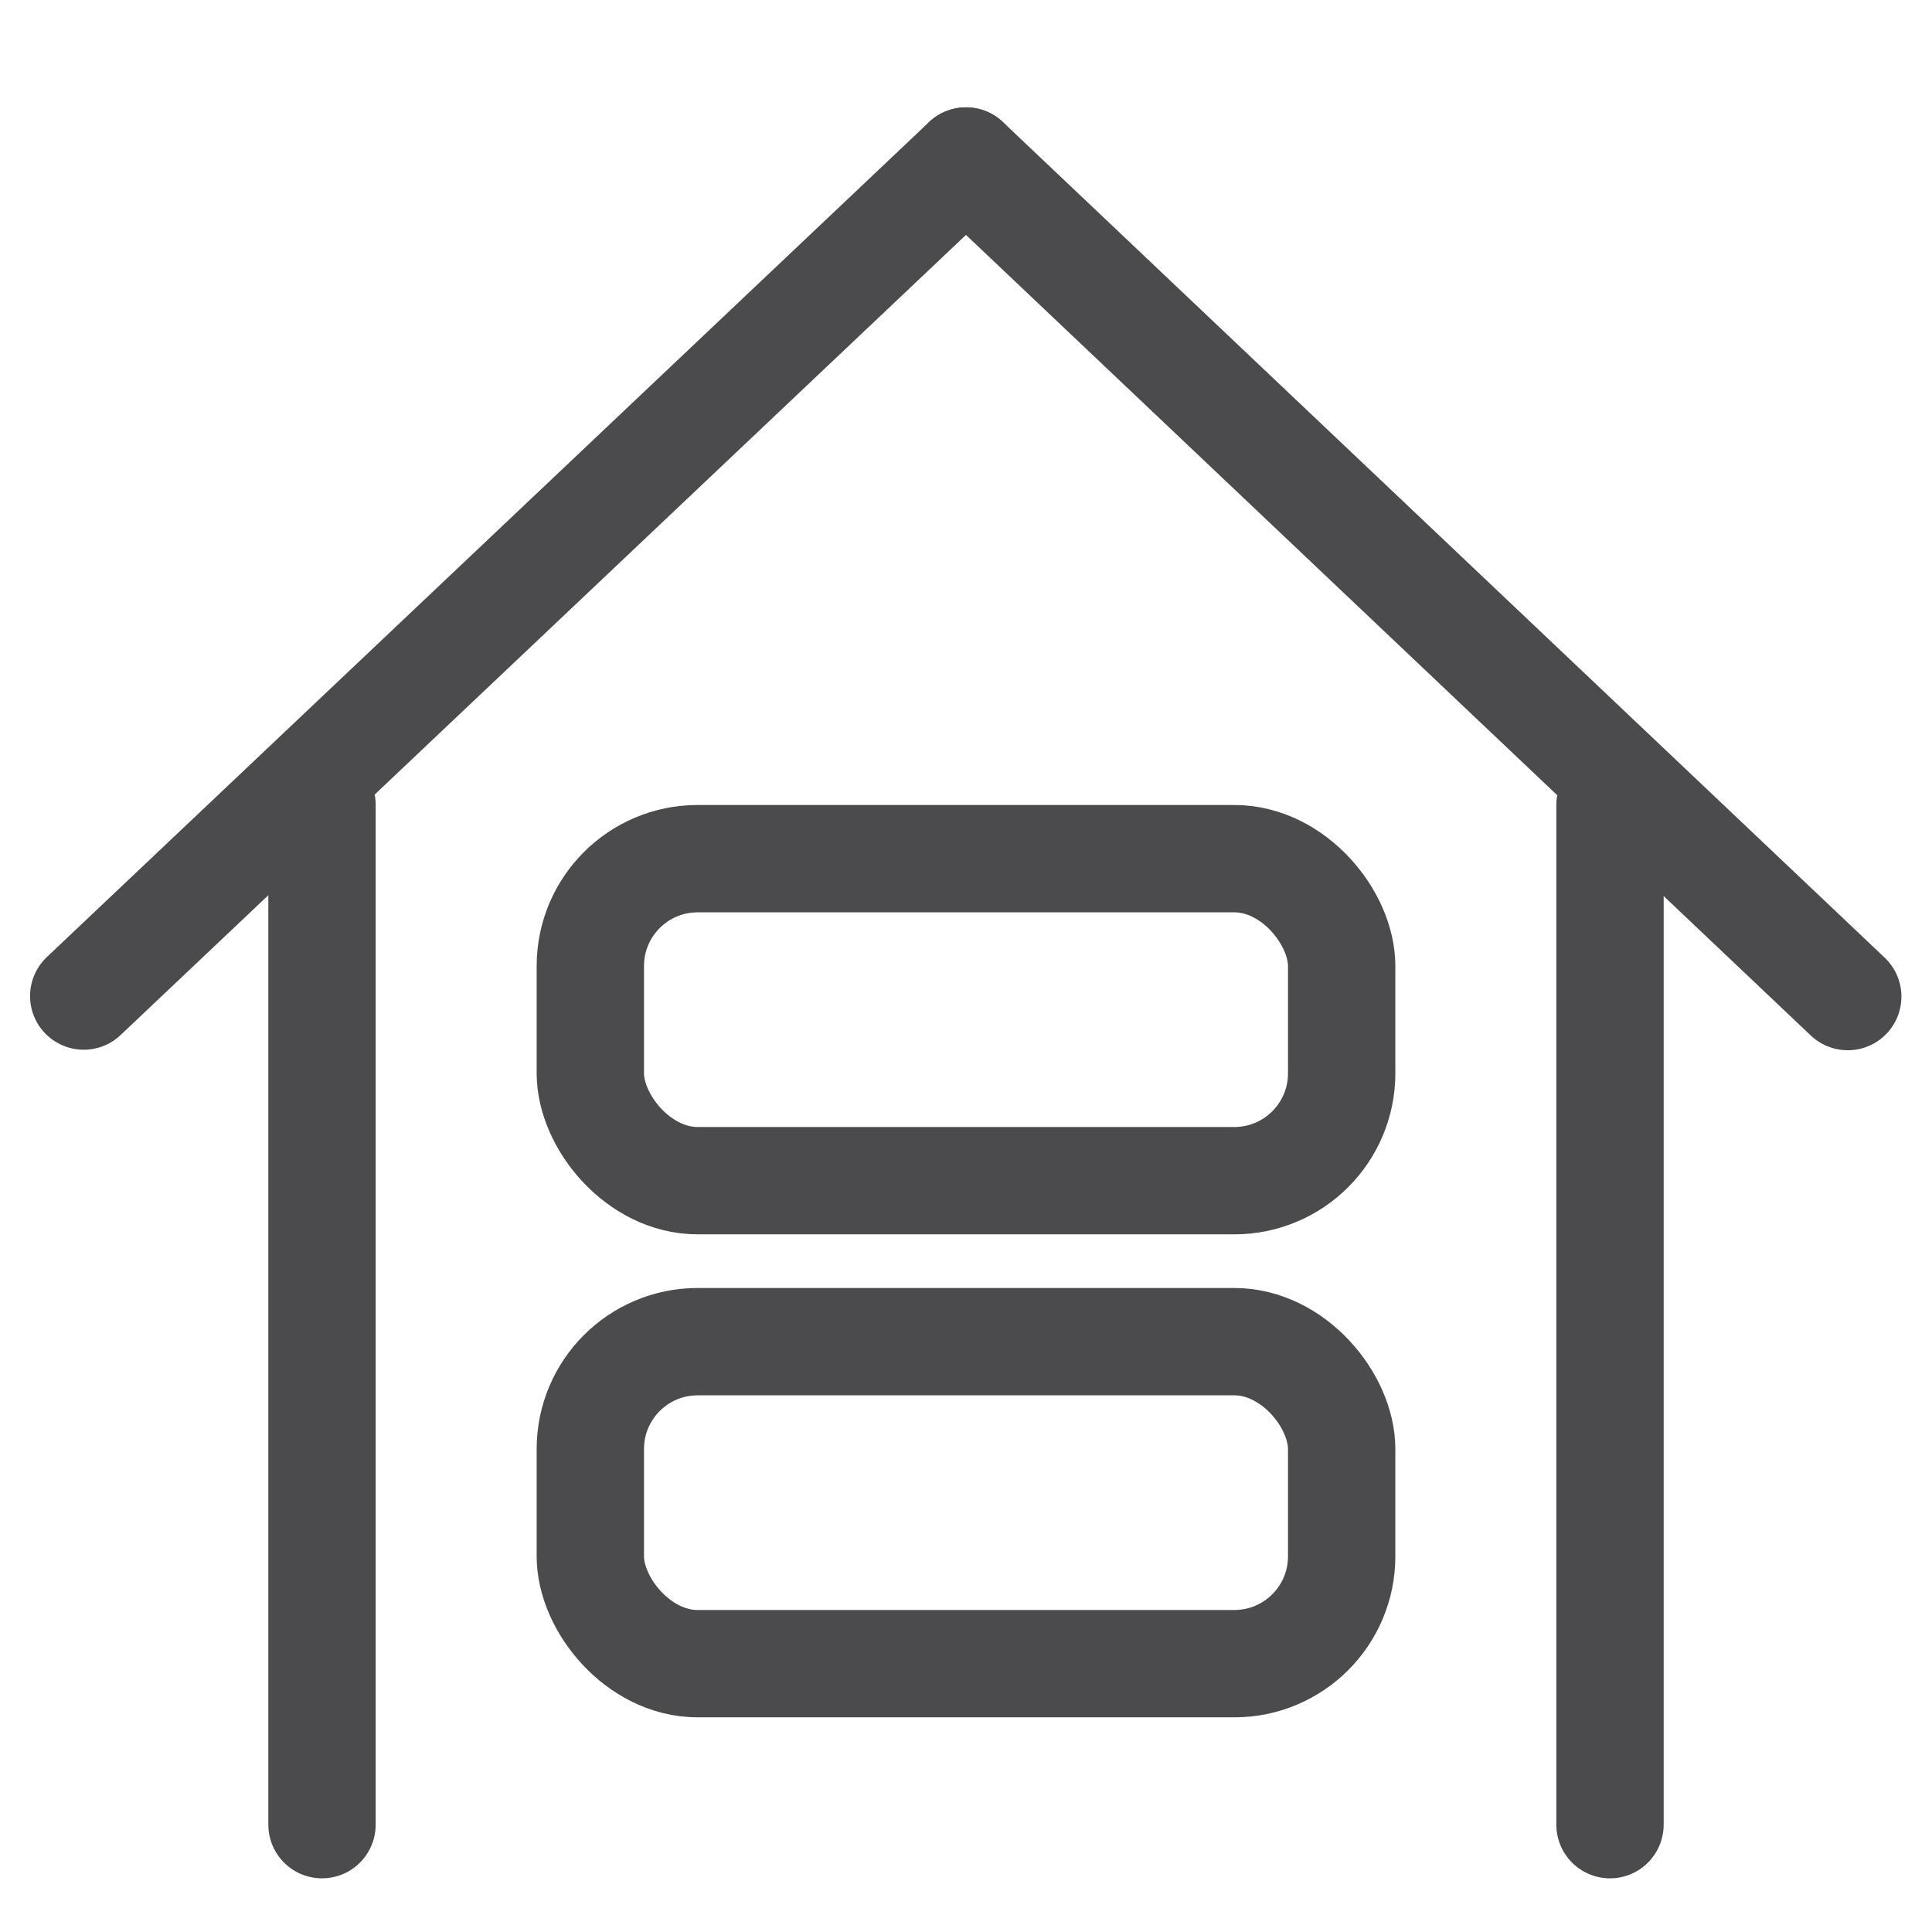 <svg id="图层_1" data-name="图层 1" xmlns="http://www.w3.org/2000/svg" viewBox="0 0 36 36"><defs><style>.cls-1{fill:none;stroke:#4b4b4d;stroke-linecap:round;stroke-miterlimit:10;stroke-width:2px;}</style></defs><line class="cls-1" x1="6" y1="15" x2="6" y2="34"/><line class="cls-1" x1="30" y1="15" x2="30" y2="34"/><line class="cls-1" x1="1.56" y1="18.56" x2="18" y2="3"/><line class="cls-1" x1="34.43" y1="18.57" x2="18" y2="3"/><rect class="cls-1" x="11" y="16" width="14" height="6" rx="2"/><rect class="cls-1" x="11" y="25" width="14" height="6" rx="2"/></svg>
